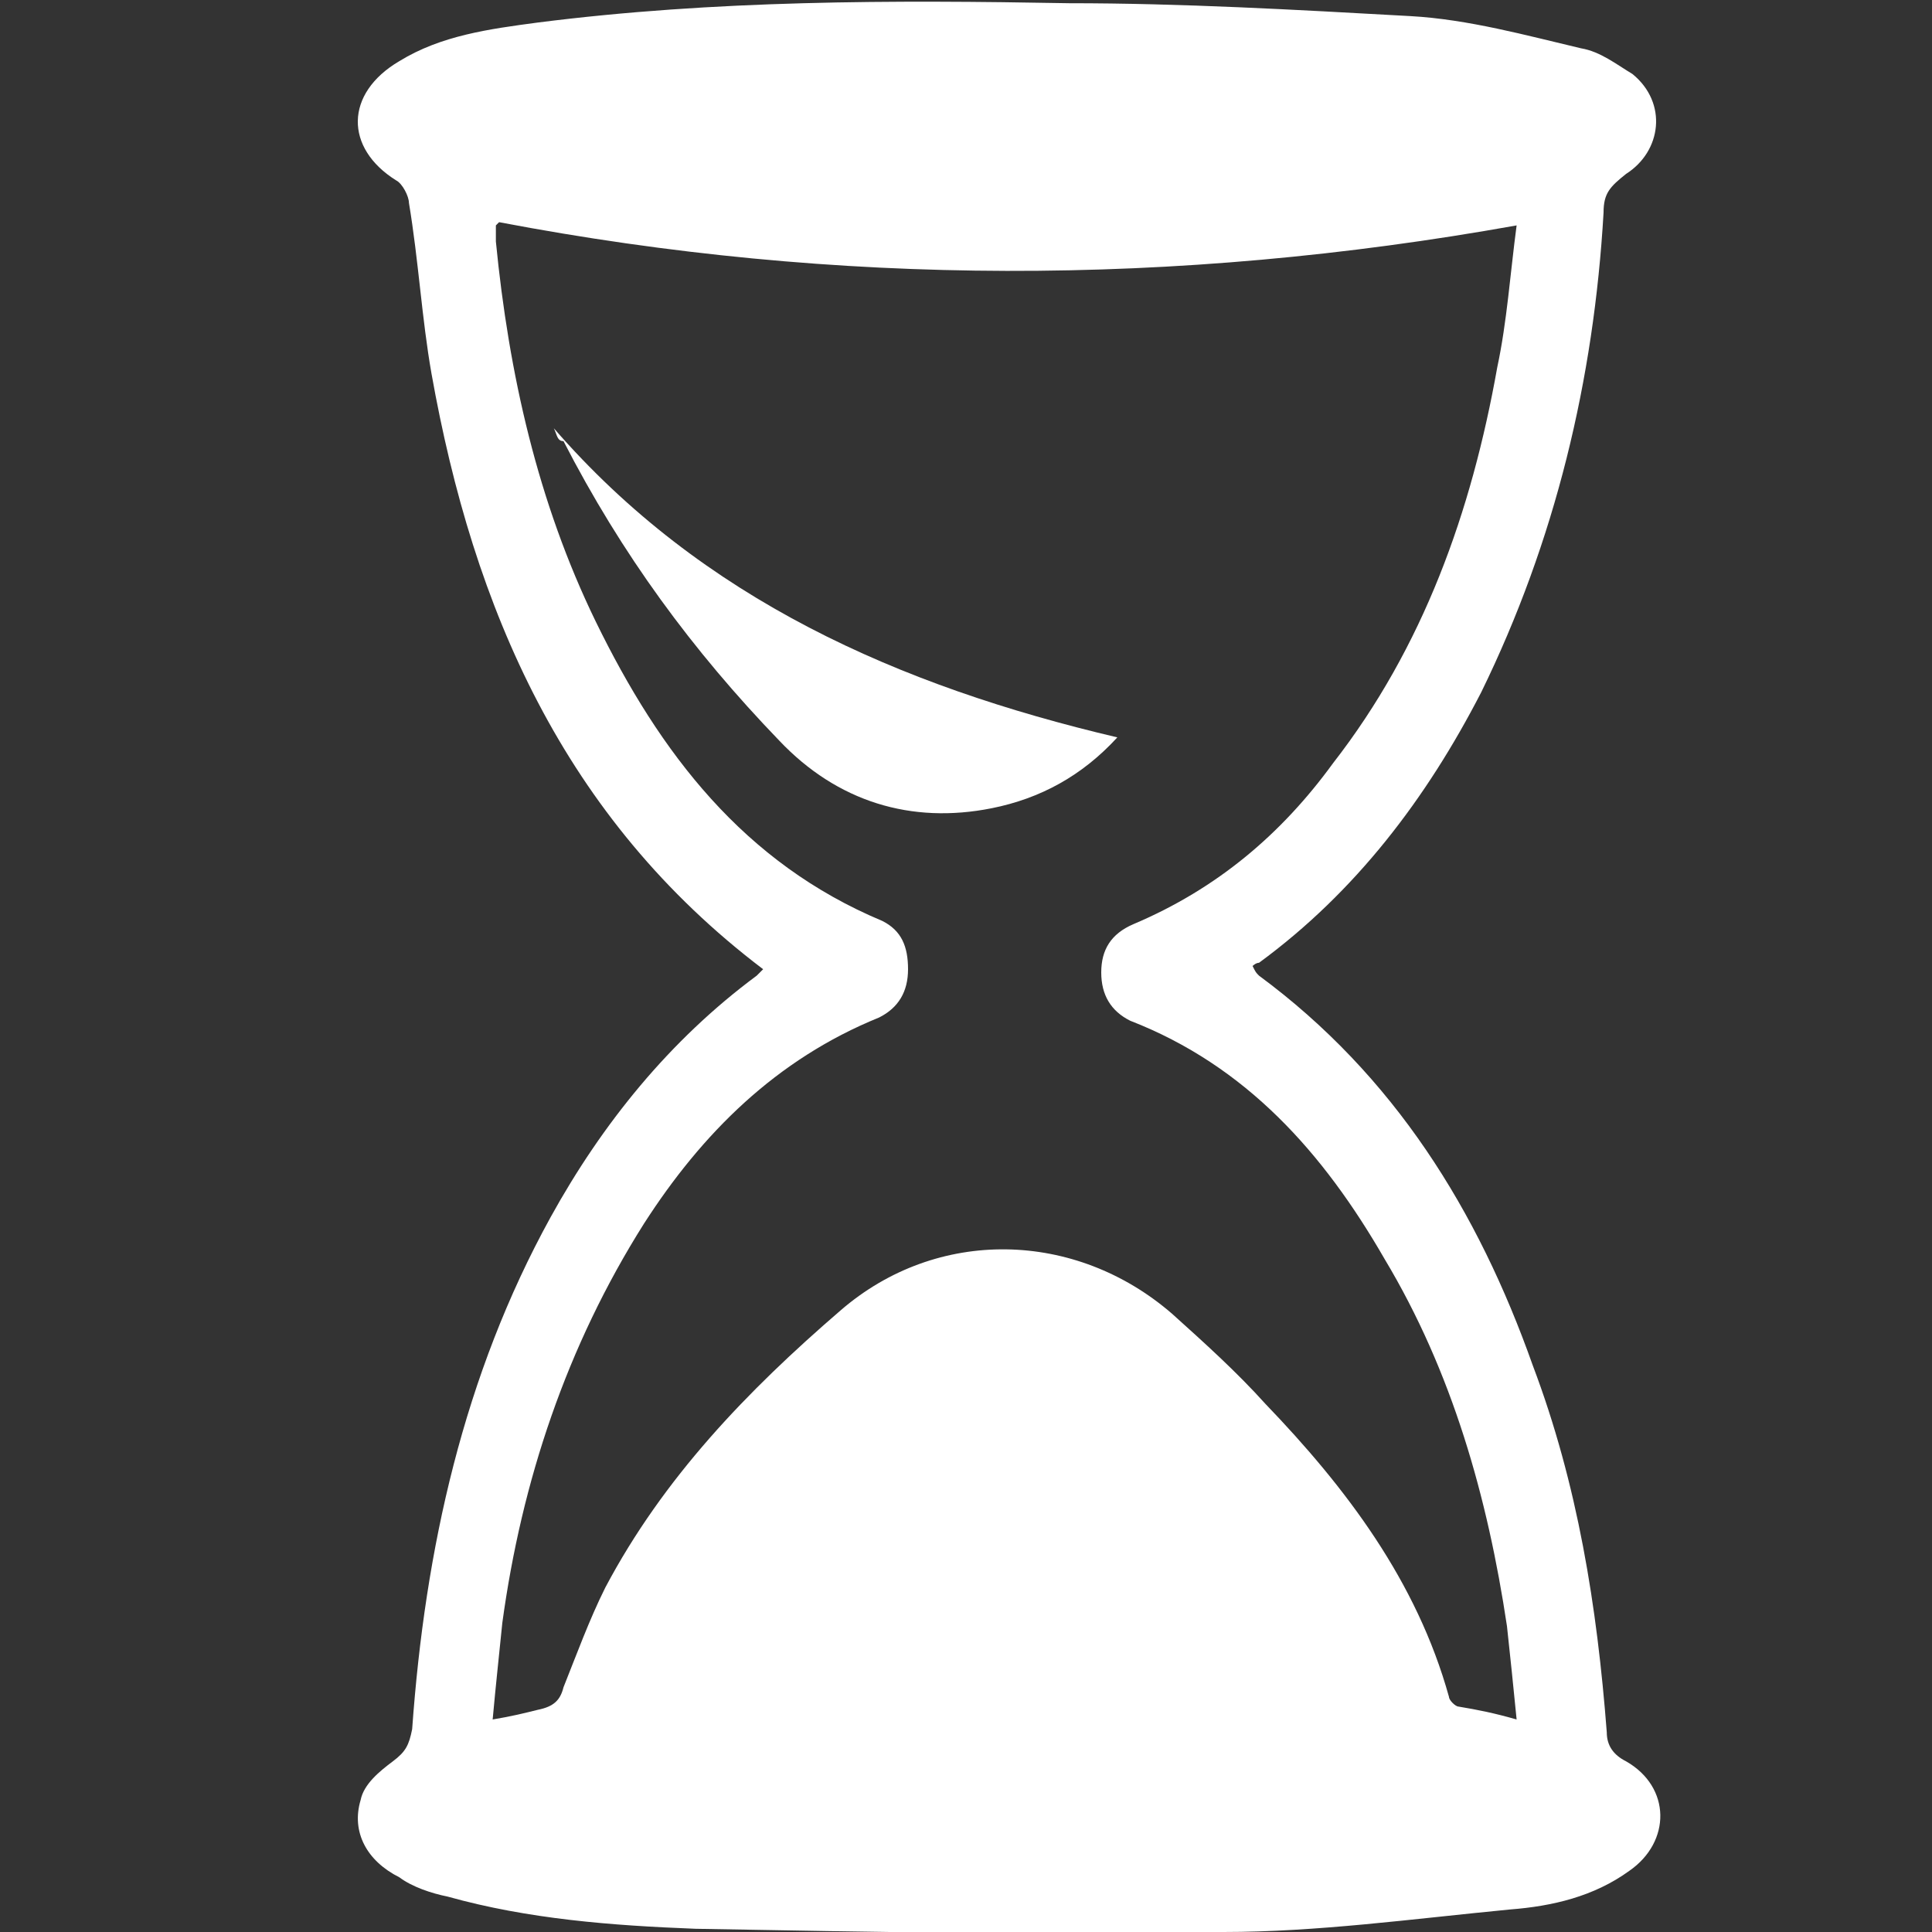 <?xml version="1.0" encoding="utf-8"?>
<!-- Generator: Adobe Illustrator 25.0.0, SVG Export Plug-In . SVG Version: 6.00 Build 0)  -->
<svg version="1.1" id="Capa_1" xmlns="http://www.w3.org/2000/svg" xmlns:xlink="http://www.w3.org/1999/xlink" x="0px" y="0px"
	 viewBox="0 0 60 60" style="enable-background:new 0 0 60 60;" xml:space="preserve">
<rect x="0" y="0" width="60" height="60" fill="#333333" stroke="none"/>
<style type="text/css">
	.st0{fill:#FFFFFF;}
</style>
<g>
	<path class="st0" d="M23.7,30.1c-6.2-4.7-9-11.2-10.3-18.5c-0.3-1.7-0.4-3.5-0.7-5.3c0-0.2-0.2-0.6-0.4-0.7c-1.6-1-1.6-2.7,0.1-3.7
		c1.3-0.8,2.8-1,4.3-1.2C22.2,0,27.7,0,33.2,0.1c3.5,0,7,0.2,10.6,0.4c1.8,0.1,3.6,0.6,5.3,1c0.6,0.1,1.1,0.5,1.6,0.8
		c1.1,0.9,0.9,2.4-0.2,3.1C50,5.8,49.8,6,49.8,6.6c-0.3,5.2-1.5,10.2-3.8,14.9c-1.7,3.3-3.9,6.2-6.9,8.4c-0.1,0-0.2,0.1-0.2,0.1
		c0.1,0.2,0.1,0.2,0.2,0.3c4.2,3.1,6.8,7.3,8.5,12.1c1.4,3.7,2,7.5,2.3,11.4c0,0.4,0.2,0.7,0.6,0.9c1.4,0.8,1.4,2.5,0.1,3.4
		c-1.1,0.8-2.4,1.1-3.7,1.2C43.8,59.6,40.9,60,38,60c-5.5,0.1-10.9,0-16.4-0.1c-2.6-0.1-5.2-0.3-7.7-1c-0.5-0.1-1.1-0.3-1.5-0.6
		c-1-0.5-1.5-1.4-1.2-2.4c0.1-0.5,0.6-0.9,1-1.2c0.4-0.3,0.5-0.5,0.6-1c0.4-5.6,1.6-11,4.3-15.9c1.6-2.9,3.7-5.5,6.4-7.5
		C23.5,30.3,23.6,30.2,23.7,30.1z M47.1,53.4c-0.1-1-0.2-2-0.3-2.9c-0.6-4-1.7-7.9-3.8-11.4c-1.9-3.3-4.3-6-7.9-7.4
		c-0.6-0.3-0.9-0.8-0.9-1.5c0-0.7,0.3-1.2,1-1.5c2.6-1.1,4.6-2.8,6.2-5c2.8-3.6,4.3-7.8,5.1-12.3c0.3-1.4,0.4-2.9,0.6-4.4
		C36.5,8.9,26,8.9,15.5,6.9c0,0-0.1,0.1-0.1,0.1c0,0.2,0,0.3,0,0.5c0.4,4.1,1.3,8.1,3.1,11.8c2,4.1,4.6,7.5,8.9,9.3
		c0.6,0.3,0.8,0.8,0.8,1.5c0,0.7-0.3,1.2-0.9,1.5c-3.2,1.3-5.5,3.6-7.3,6.4c-2.4,3.8-3.8,8-4.4,12.4c-0.1,1-0.2,1.9-0.3,3
		c0.6-0.1,1-0.2,1.4-0.3c0.5-0.1,0.7-0.3,0.8-0.7c0.4-1,0.8-2.1,1.3-3.1c1.8-3.4,4.4-6.1,7.3-8.6c3-2.6,7.3-2.5,10.3,0.1
		c1,0.9,2,1.8,2.9,2.8c2.5,2.6,4.7,5.5,5.7,9.1c0,0.1,0.2,0.3,0.3,0.3C45.9,53.1,46.4,53.2,47.1,53.4z"/>
	<path class="st0" d="M17.2,13.3c4.6,5.3,10.7,8,17.5,9.6c-1.1,1.2-2.4,1.9-3.9,2.2c-2.5,0.5-4.8-0.2-6.6-2.1
		c-2.7-2.8-4.9-5.8-6.7-9.3C17.3,13.7,17.3,13.5,17.2,13.3z"/>
</g>
</svg>
